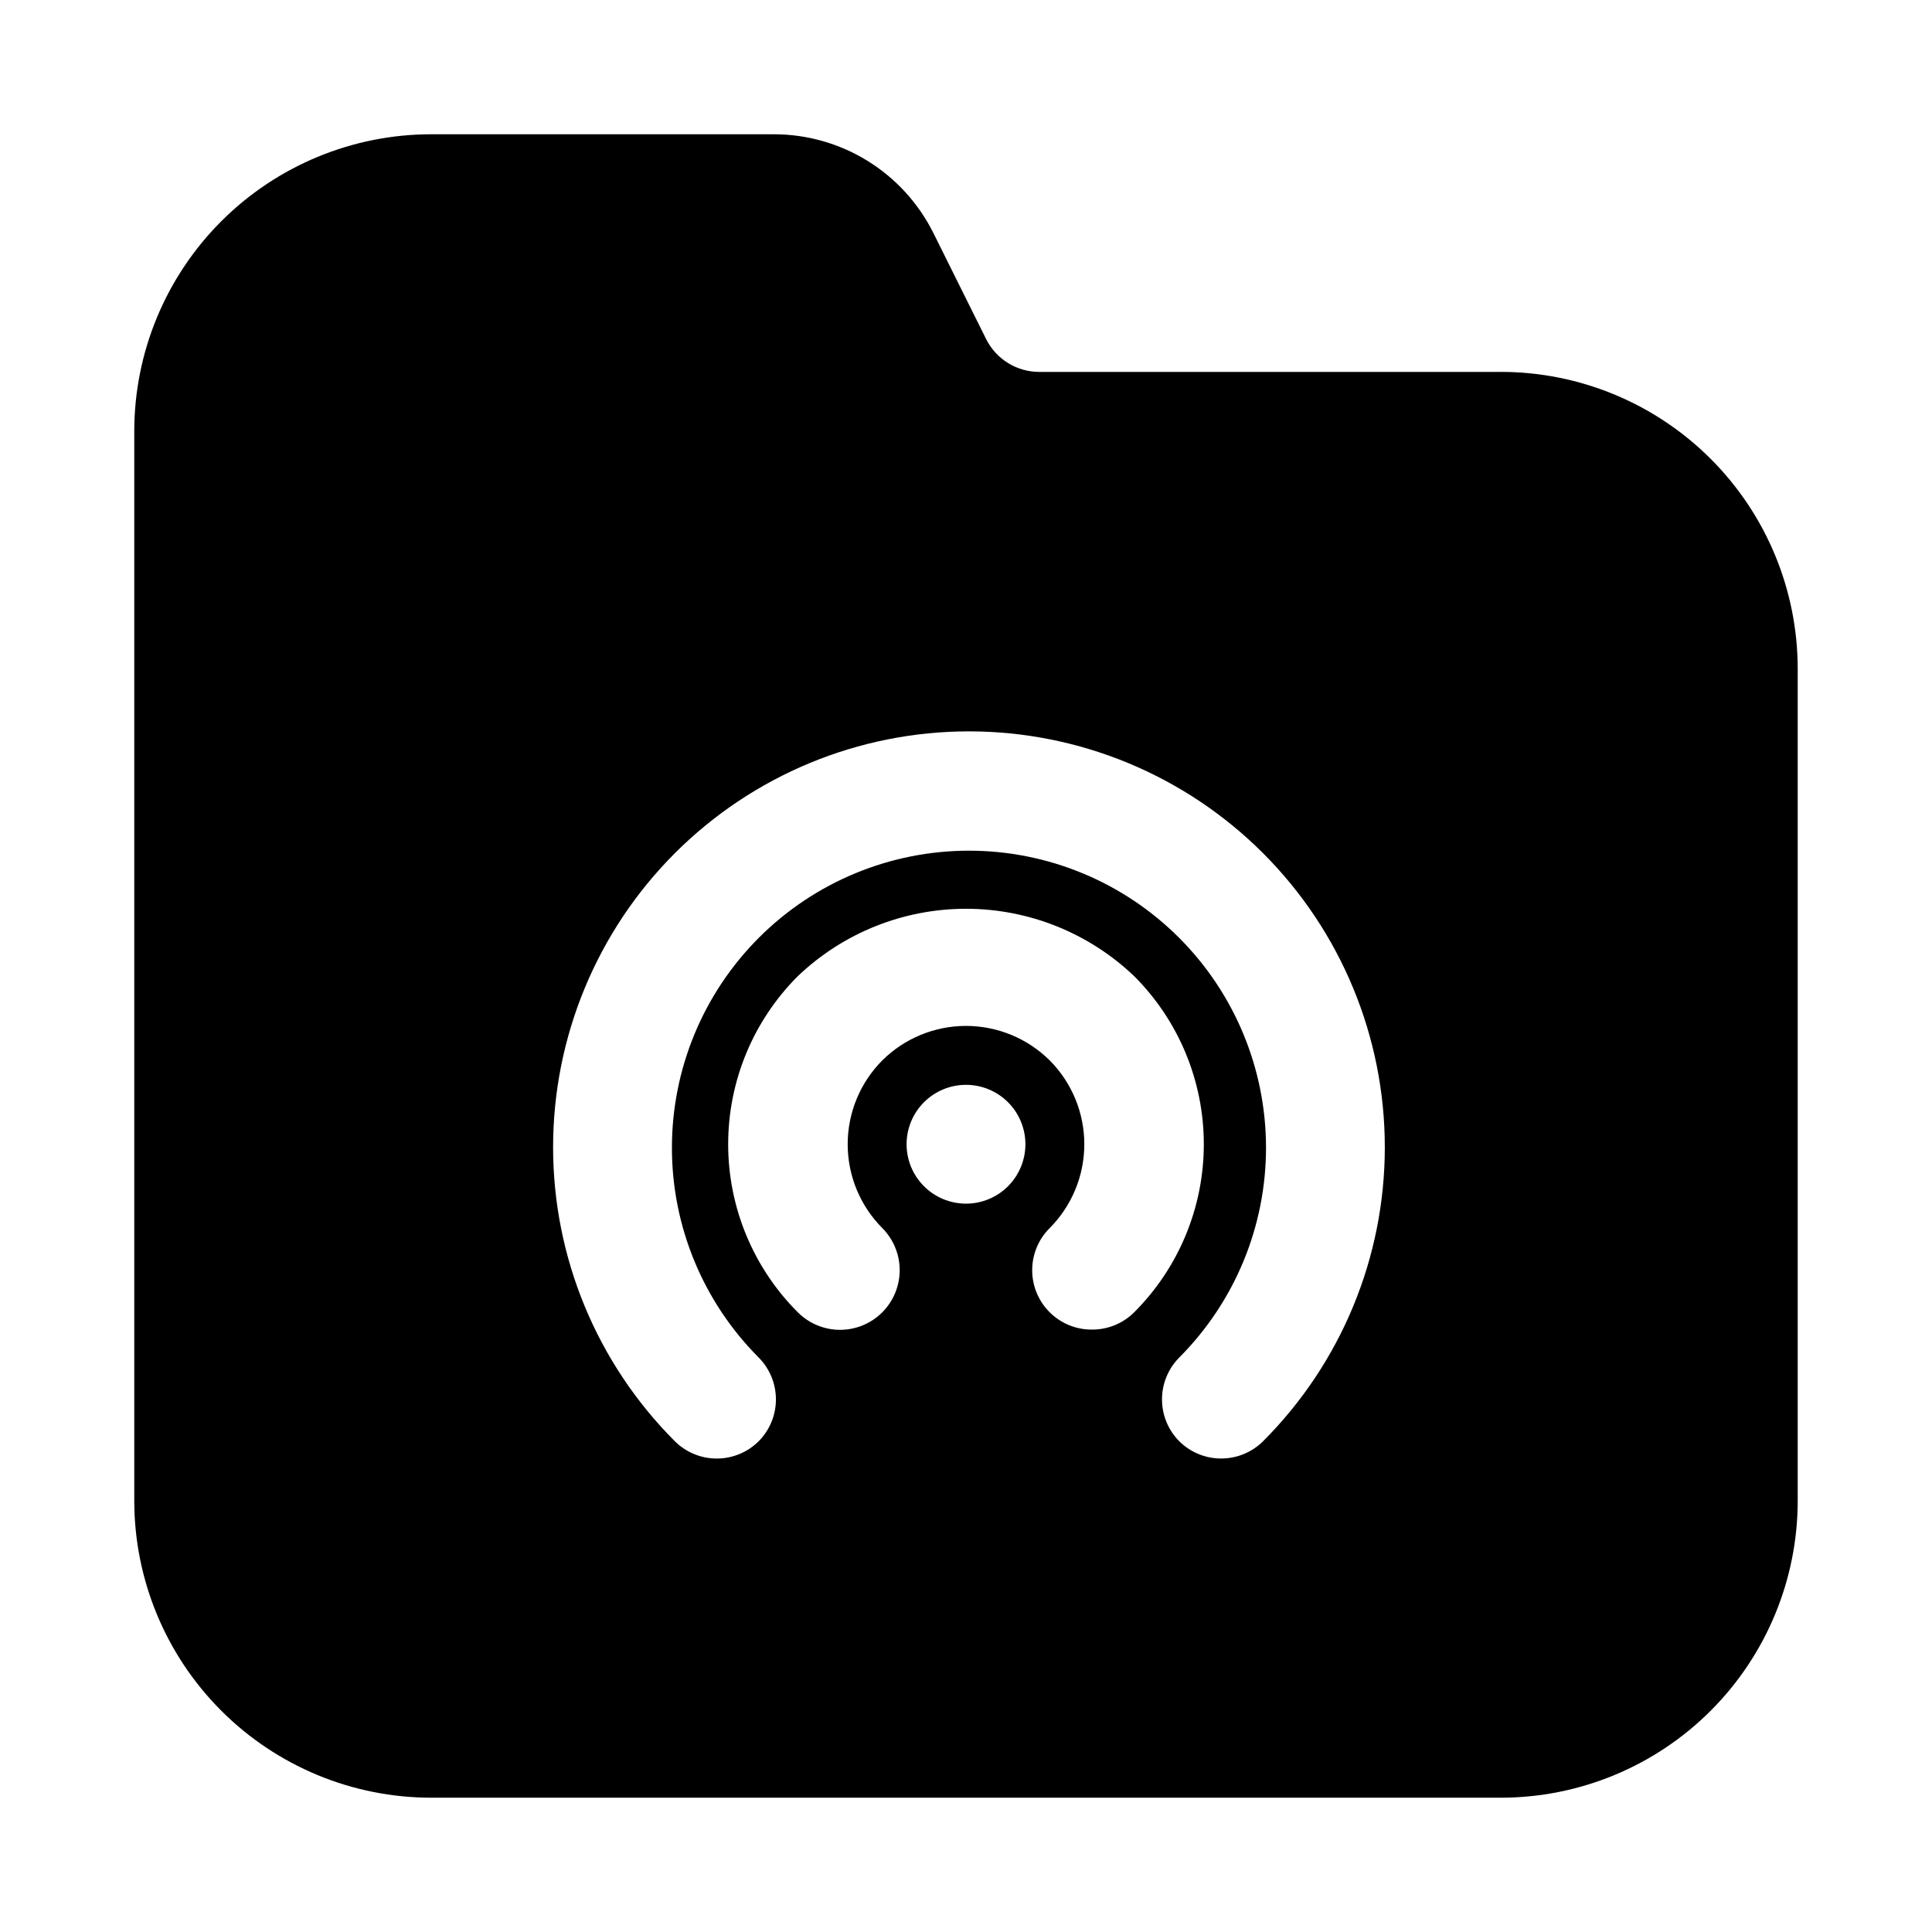 <?xml version="1.0" encoding="UTF-8"?>
<!-- Uploaded to: SVG Find, www.svgfind.com, Generator: SVG Find Mixer Tools -->
<svg fill="#000000" width="800px" height="800px" version="1.1" viewBox="144 144 512 512" xmlns="http://www.w3.org/2000/svg">
 <path d="m541.7 242.56h-122.18c-2.934 0.02-5.812-0.781-8.316-2.309-2.504-1.531-4.531-3.731-5.852-6.352l-14.012-28.184v0.004c-3.93-7.867-9.973-14.48-17.453-19.102-7.484-4.617-16.105-7.051-24.898-7.035h-90.688c-20.875 0-40.898 8.293-55.664 23.055-14.762 14.766-23.055 34.789-23.055 55.664v283.39c0 20.879 8.293 40.898 23.055 55.664 14.766 14.762 34.789 23.055 55.664 23.055h283.39c20.879 0 40.898-8.293 55.664-23.055 14.762-14.766 23.055-34.785 23.055-55.664v-220.42c0-20.879-8.293-40.898-23.055-55.664-14.766-14.762-34.785-23.055-55.664-23.055zm-141.7 220.42c-4.176 0-8.18-1.66-11.133-4.613-2.953-2.953-4.613-6.957-4.613-11.133s1.66-8.18 4.613-11.133c2.953-2.953 6.957-4.609 11.133-4.609s8.18 1.656 11.133 4.609c2.949 2.953 4.609 6.957 4.609 11.133s-1.66 8.18-4.609 11.133c-2.953 2.953-6.957 4.613-11.133 4.613zm33.379 33.379-0.004-0.004c-4.184 0.023-8.207-1.617-11.176-4.566-2.981-2.953-4.66-6.981-4.66-11.176 0-4.199 1.68-8.223 4.66-11.18 5.863-5.898 9.156-13.879 9.156-22.199 0-8.32-3.293-16.301-9.156-22.199-5.902-5.863-13.883-9.156-22.199-9.156-8.32 0-16.301 3.293-22.199 9.156-5.867 5.898-9.156 13.879-9.156 22.199 0 8.32 3.289 16.301 9.156 22.199 3.992 3.992 5.551 9.816 4.09 15.27-1.461 5.457-5.723 9.719-11.18 11.18-5.453 1.461-11.273-0.098-15.27-4.094-11.824-11.812-18.469-27.84-18.469-44.555 0-16.715 6.644-32.742 18.469-44.555 12.008-11.453 27.965-17.844 44.559-17.844 16.59 0 32.547 6.391 44.555 17.844 11.824 11.812 18.469 27.84 18.469 44.555 0 16.715-6.644 32.742-18.469 44.555-2.973 2.949-6.992 4.59-11.18 4.566zm45.34 29.594c-2.973 2.949-6.992 4.59-11.18 4.566-4.129-0.016-8.086-1.656-11.02-4.566-2.934-2.949-4.578-6.938-4.578-11.098 0-4.16 1.645-8.148 4.578-11.102 14.734-14.773 23.004-34.793 22.988-55.656-0.02-20.867-8.32-40.875-23.082-55.621-14.762-14.75-34.773-23.035-55.641-23.035-20.867 0-40.879 8.285-55.641 23.035-14.762 14.746-23.062 34.754-23.078 55.621-0.02 20.863 8.25 40.883 22.984 55.656 2.934 2.953 4.578 6.941 4.578 11.102 0 4.16-1.645 8.148-4.578 11.098-2.949 2.934-6.938 4.578-11.098 4.578s-8.152-1.645-11.102-4.578c-20.664-20.668-32.273-48.699-32.273-77.926 0-29.23 11.613-57.262 32.281-77.93 20.668-20.664 48.699-32.277 77.926-32.277 29.23 0 57.262 11.613 77.93 32.277 20.668 20.668 32.277 48.699 32.277 77.93 0.004 29.227-11.605 57.258-32.273 77.926z"/>
</svg>